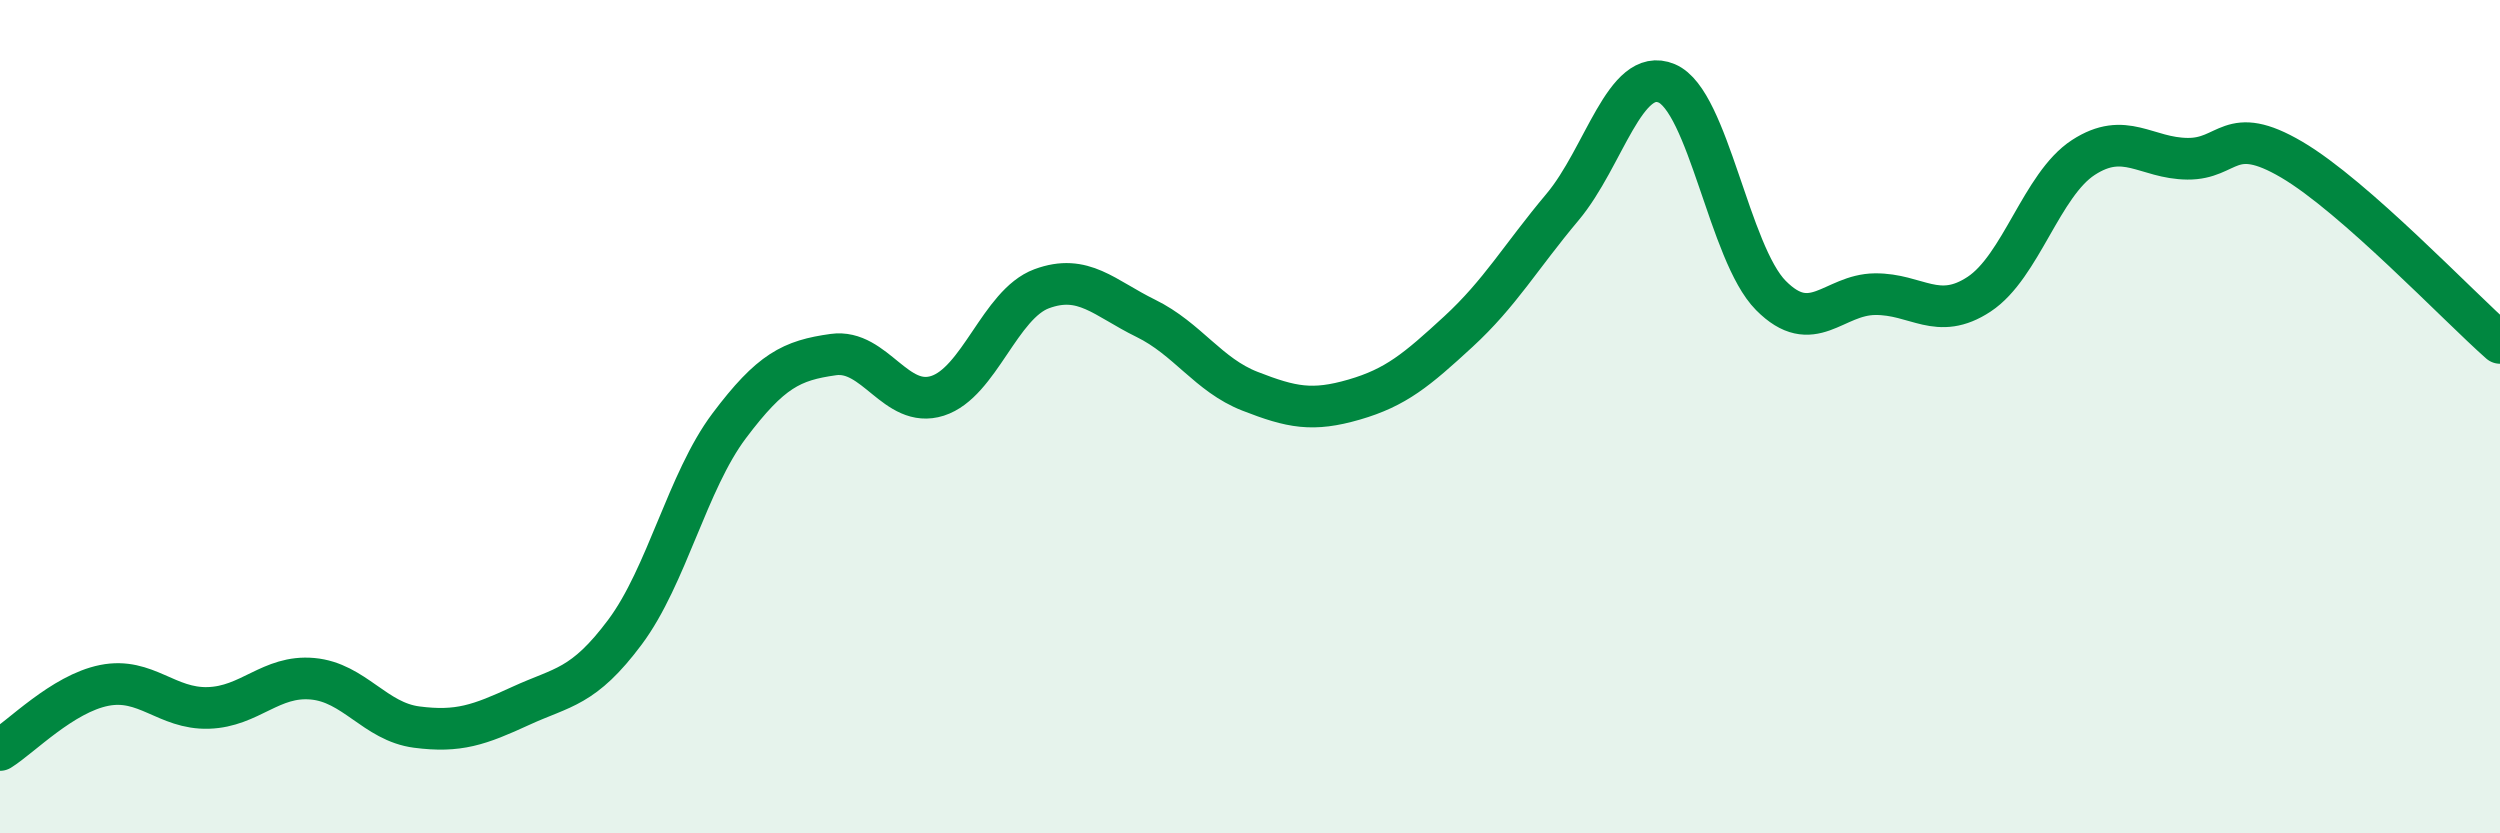 
    <svg width="60" height="20" viewBox="0 0 60 20" xmlns="http://www.w3.org/2000/svg">
      <path
        d="M 0,18 C 0.5,17.69 1.5,16.65 2.5,16.45 C 3.5,16.25 4,17.02 5,16.99 C 6,16.96 6.5,16.2 7.5,16.29 C 8.5,16.38 9,17.32 10,17.45 C 11,17.58 11.5,17.4 12.5,16.94 C 13.5,16.48 14,16.51 15,15.17 C 16,13.83 16.5,11.55 17.5,10.22 C 18.5,8.89 19,8.65 20,8.51 C 21,8.37 21.5,9.82 22.5,9.5 C 23.5,9.18 24,7.3 25,6.93 C 26,6.56 26.5,7.15 27.5,7.64 C 28.5,8.13 29,9 30,9.39 C 31,9.78 31.5,9.88 32.5,9.59 C 33.5,9.3 34,8.88 35,7.96 C 36,7.04 36.5,6.16 37.5,4.97 C 38.5,3.78 39,1.58 40,2 C 41,2.42 41.5,6.08 42.5,7.09 C 43.5,8.1 44,7.07 45,7.06 C 46,7.05 46.5,7.72 47.5,7.06 C 48.5,6.4 49,4.43 50,3.78 C 51,3.13 51.5,3.8 52.5,3.81 C 53.5,3.82 53.5,2.95 55,3.83 C 56.5,4.71 59,7.35 60,8.23L60 20L0 20Z"
        fill="#008740"
        opacity="0.1"
        stroke-linecap="round"
        stroke-linejoin="round"
      />
      <path
        d="M 0,18 C 0.5,17.69 1.5,16.65 2.5,16.45 C 3.5,16.25 4,17.02 5,16.99 C 6,16.96 6.5,16.2 7.5,16.29 C 8.5,16.38 9,17.32 10,17.45 C 11,17.58 11.5,17.4 12.5,16.94 C 13.5,16.48 14,16.51 15,15.17 C 16,13.83 16.5,11.55 17.5,10.22 C 18.5,8.89 19,8.65 20,8.51 C 21,8.37 21.5,9.82 22.5,9.5 C 23.5,9.18 24,7.3 25,6.93 C 26,6.56 26.5,7.15 27.5,7.64 C 28.5,8.13 29,9 30,9.39 C 31,9.78 31.5,9.88 32.5,9.59 C 33.5,9.3 34,8.88 35,7.96 C 36,7.04 36.5,6.16 37.5,4.97 C 38.5,3.78 39,1.58 40,2 C 41,2.42 41.5,6.08 42.5,7.09 C 43.5,8.1 44,7.07 45,7.06 C 46,7.05 46.5,7.72 47.5,7.06 C 48.5,6.4 49,4.43 50,3.78 C 51,3.13 51.5,3.8 52.5,3.81 C 53.5,3.82 53.5,2.95 55,3.83 C 56.5,4.71 59,7.35 60,8.23"
        stroke="#008740"
        stroke-width="1"
        fill="none"
        stroke-linecap="round"
        stroke-linejoin="round"
      />
    </svg>
  